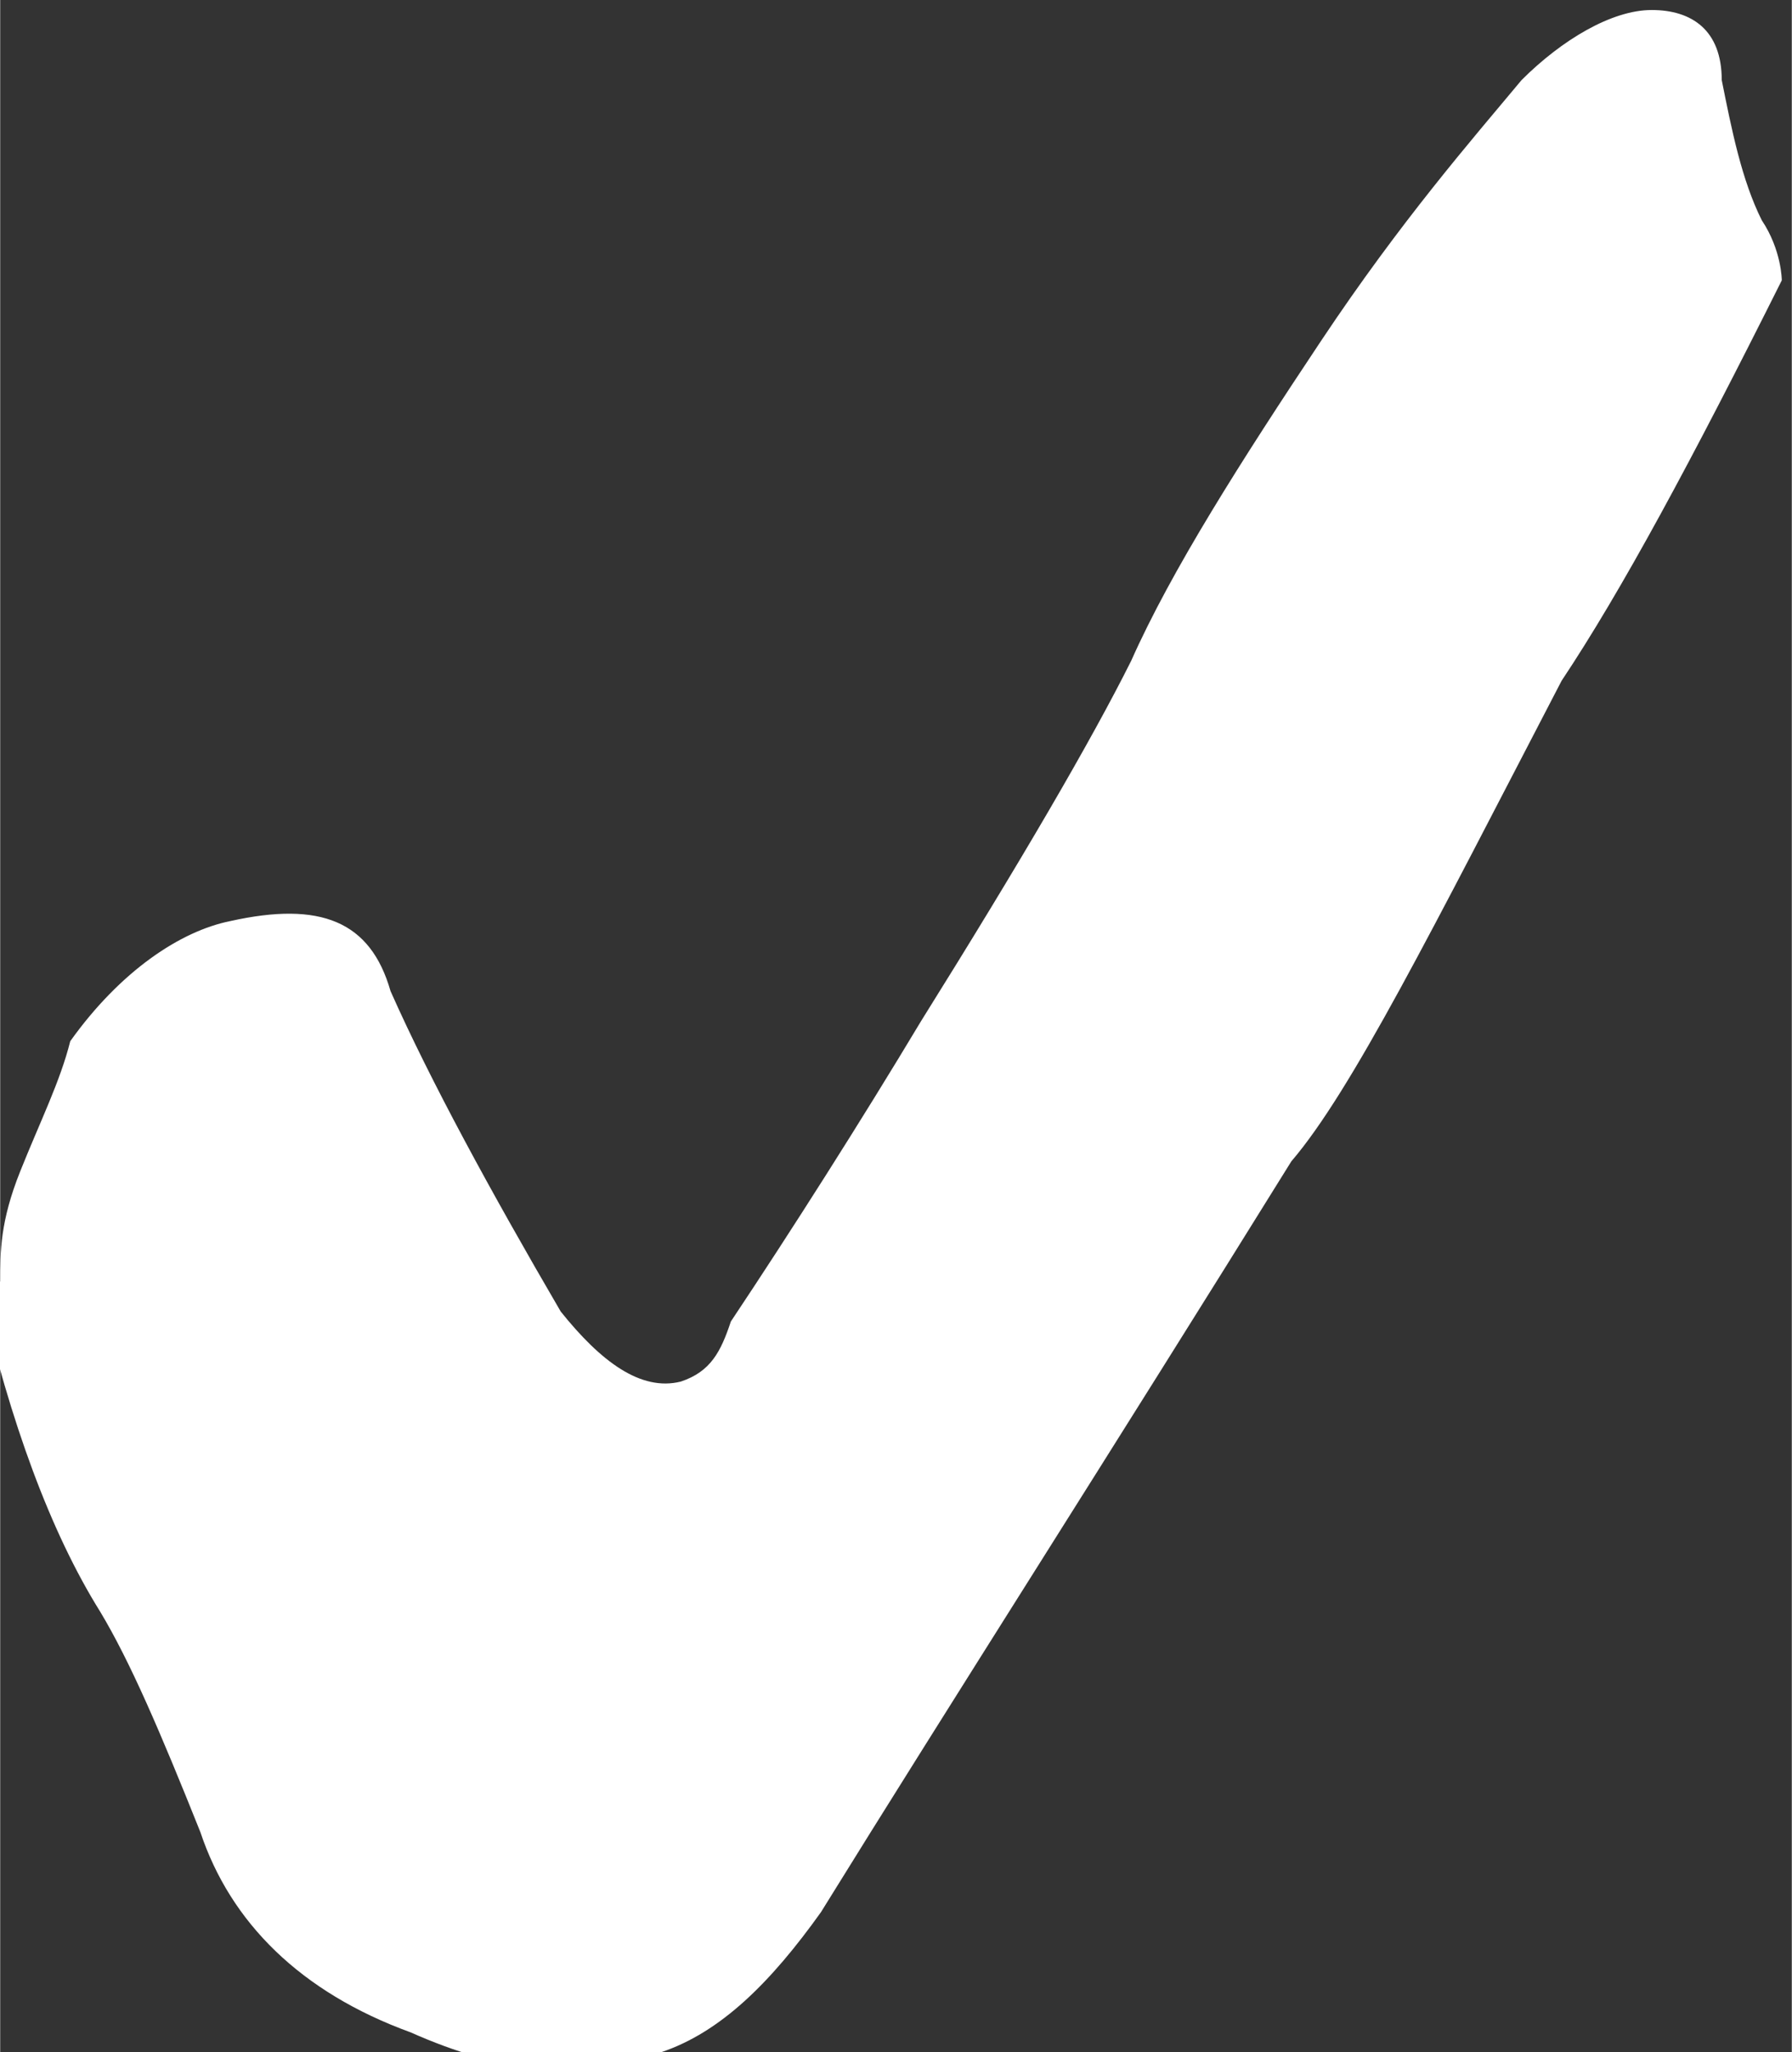 <?xml version="1.0" encoding="UTF-8"?> <!-- Creator: CorelDRAW 2020 (64-Bit) --> <svg xmlns="http://www.w3.org/2000/svg" xmlns:xlink="http://www.w3.org/1999/xlink" xmlns:xodm="http://www.corel.com/coreldraw/odm/2003" xml:space="preserve" width="5.2mm" height="5.954mm" style="shape-rendering:geometricPrecision; text-rendering:geometricPrecision; image-rendering:optimizeQuality; fill-rule:evenodd; clip-rule:evenodd" viewBox="0 0 1.79 2.05"><rect x="0" y="0" width="1.79" height="2.05" fill="#333333" stroke="none"/> <defs> <style type="text/css"> <![CDATA[ .fil0 {fill:white;fill-rule:nonzero} ]]> </style> </defs> <g id="Слой_x0020_1">  <path class="fil0" d="M0 1.28c-0,-0.03 0,-0.06 0.02,-0.11 0.02,-0.05 0.04,-0.09 0.05,-0.13 0.05,-0.07 0.11,-0.11 0.16,-0.12 0.09,-0.02 0.14,0 0.16,0.07 0.04,0.09 0.1,0.2 0.17,0.32 0.04,0.05 0.08,0.08 0.12,0.07 0.03,-0.01 0.04,-0.03 0.05,-0.06 0.06,-0.09 0.13,-0.2 0.19,-0.3 0.1,-0.16 0.17,-0.28 0.21,-0.36 0.04,-0.09 0.11,-0.2 0.19,-0.32 0.08,-0.12 0.15,-0.2 0.2,-0.26 0.04,-0.04 0.09,-0.07 0.13,-0.07 0.04,-0 0.07,0.02 0.07,0.07 0.01,0.05 0.02,0.1 0.04,0.14 0.02,0.03 0.02,0.06 0.02,0.06 -0.09,0.18 -0.16,0.31 -0.22,0.4 -0.13,0.25 -0.21,0.41 -0.27,0.48 -0.18,0.29 -0.34,0.54 -0.47,0.75 -0.05,0.07 -0.1,0.12 -0.16,0.14 -0.08,0.03 -0.16,0.02 -0.25,-0.02 -0.11,-0.04 -0.18,-0.11 -0.21,-0.2 -0.04,-0.1 -0.07,-0.17 -0.1,-0.22 -0.05,-0.08 -0.09,-0.19 -0.12,-0.32z"></path> </g> </svg> 